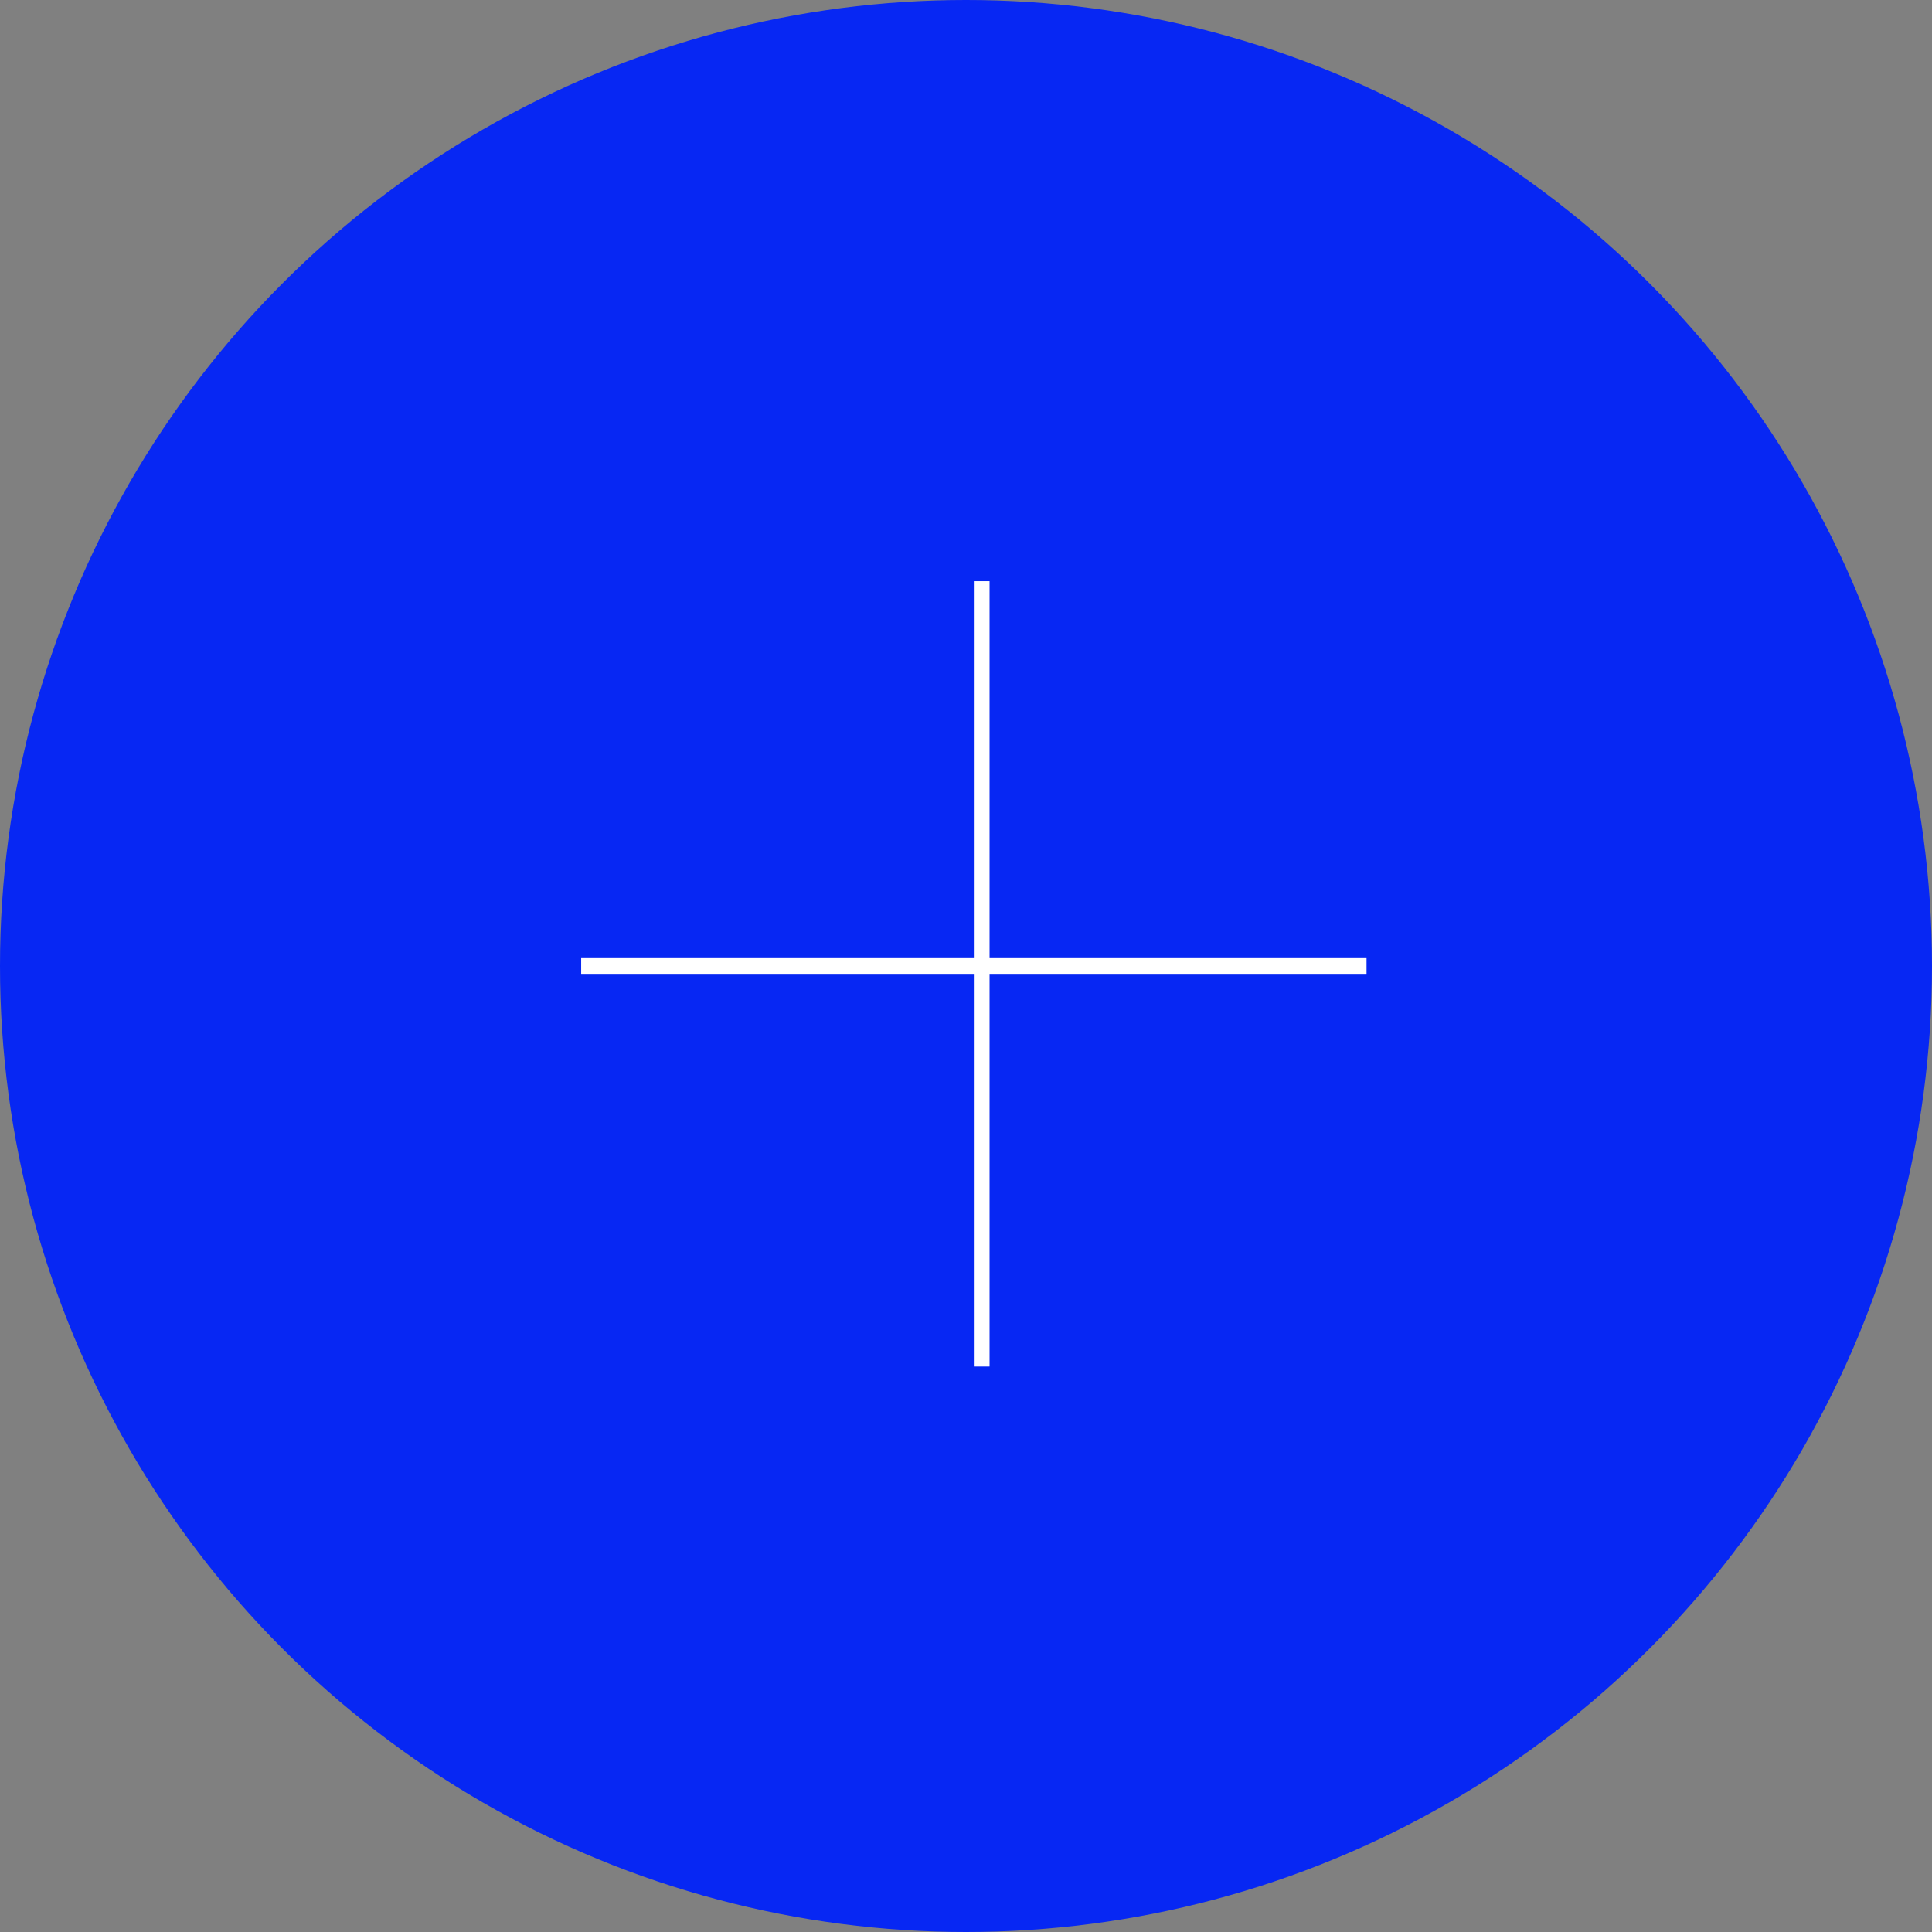 <?xml version="1.0" encoding="UTF-8"?> <svg xmlns="http://www.w3.org/2000/svg" width="123" height="123" viewBox="0 0 123 123" fill="none"><rect x="0" y="0" width="123" height="123" fill="#808080" stroke="none"/> <circle cx="61.5" cy="61.5" r="61.5" fill="#0727F3"></circle> <line x1="62.5" y1="37" x2="62.5" y2="87" stroke="white"></line> <line x1="37" y1="61.5" x2="87" y2="61.5" stroke="white"></line> </svg> 